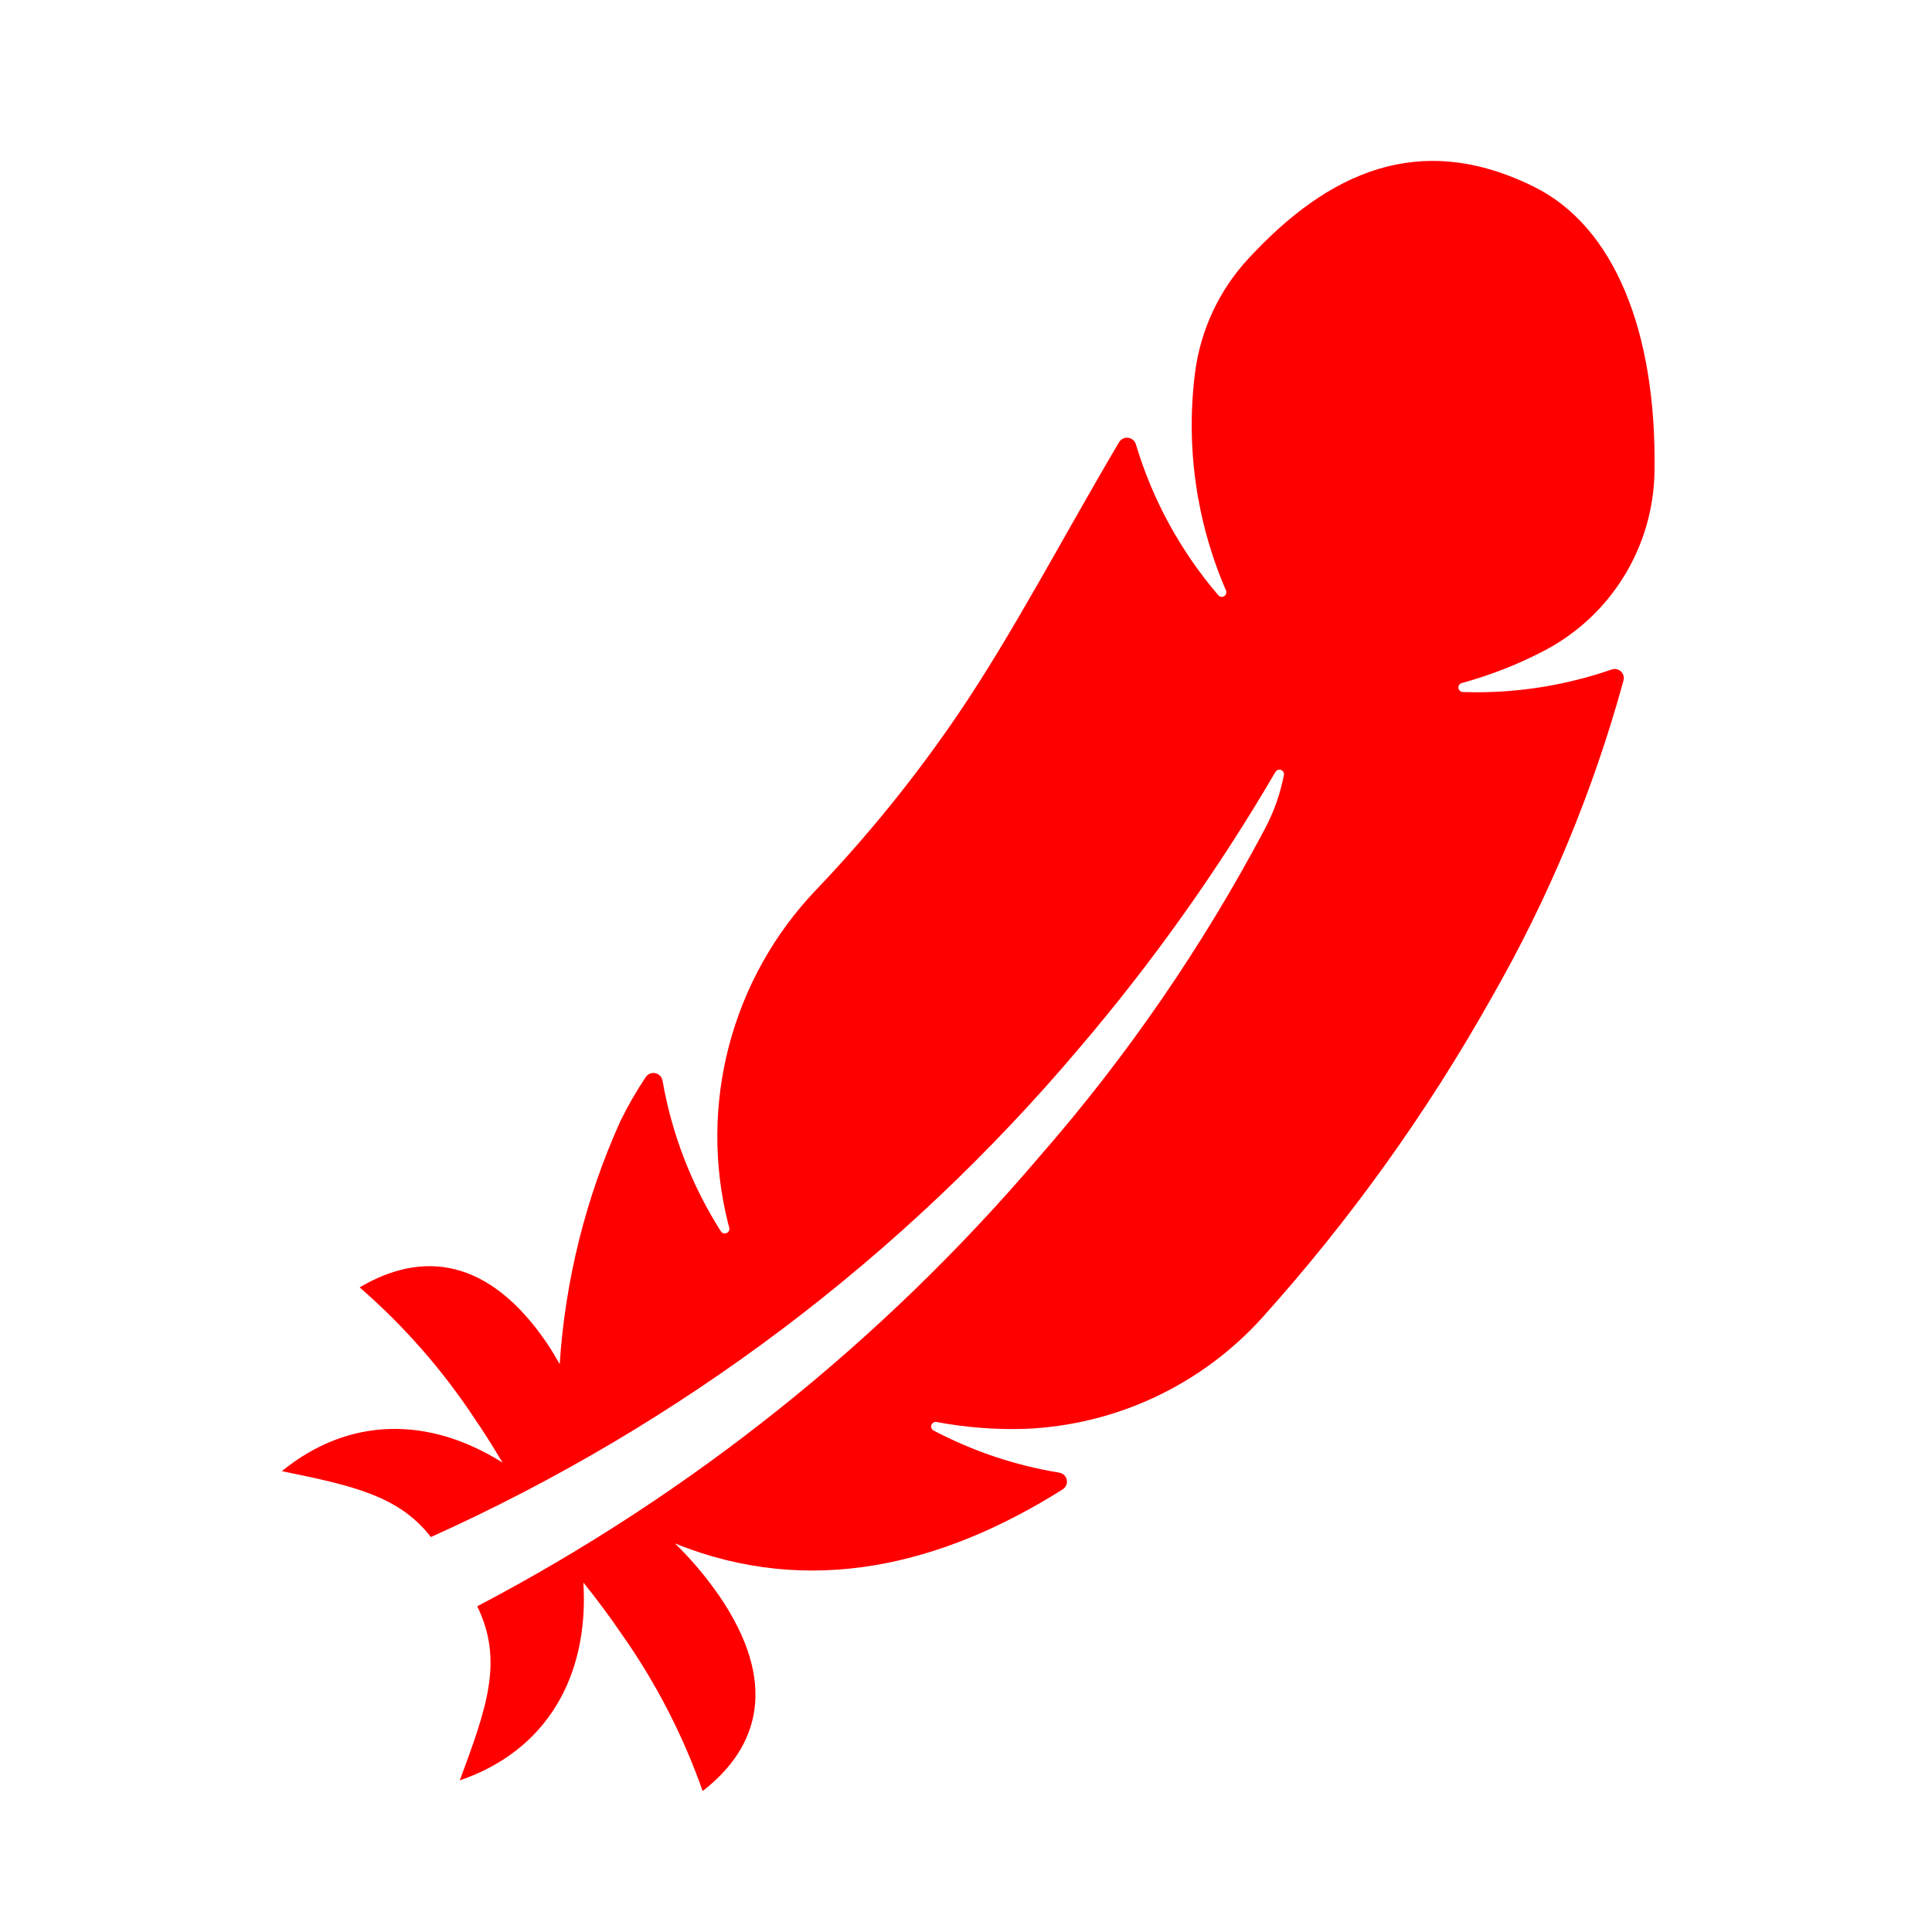 <svg width="96" height="96" xmlns="http://www.w3.org/2000/svg" xmlns:xlink="http://www.w3.org/1999/xlink" overflow="hidden"><defs><clipPath id="clip0"><rect x="0" y="0" width="96" height="96"/></clipPath></defs><g clip-path="url(#clip0)"><path d="M23.713 79.816C34.346 74.236 43.812 66.671 51.6 57.53 55.98 52.525 59.763 47.027 62.871 41.147 63.307 40.32 63.618 39.432 63.795 38.514 63.819 38.391 63.739 38.272 63.616 38.247 63.521 38.228 63.425 38.272 63.376 38.356 60.538 43.214 57.274 47.809 53.621 52.088 44.833 62.488 33.827 70.787 21.411 76.375 19.811 74.305 17.467 73.813 14.006 73.1 17.35 70.374 21.33 70.38 24.97 72.676 24.55 71.966 24.101 71.247 23.608 70.523 22.004 68.087 20.073 65.882 17.871 63.97 20.993 62.12 24.292 62.503 27.176 66.741 27.401 67.071 27.606 67.427 27.811 67.781 28.084 63.611 29.104 59.524 30.823 55.715 31.195 54.954 31.618 54.218 32.09 53.515 32.231 53.306 32.515 53.251 32.724 53.392 32.829 53.462 32.9 53.573 32.92 53.698 33.385 56.36 34.37 58.905 35.82 61.186 35.862 61.251 35.934 61.291 36.012 61.291 36.044 61.291 36.075 61.284 36.104 61.271 36.21 61.226 36.266 61.11 36.235 61 36.222 60.954 36.21 60.908 36.197 60.862 34.674 54.911 36.338 48.595 40.597 44.168 43.164 41.476 45.505 38.578 47.597 35.502 50.305 31.521 52.882 26.573 55.606 21.974 55.735 21.756 56.017 21.684 56.235 21.813 56.331 21.87 56.404 21.961 56.438 22.068 57.264 24.831 58.661 27.389 60.538 29.578 60.581 29.629 60.644 29.658 60.71 29.658 60.753 29.658 60.795 29.646 60.831 29.623 60.926 29.563 60.963 29.443 60.919 29.34 59.444 25.936 58.913 22.197 59.381 18.517 59.654 16.396 60.581 14.414 62.035 12.846 65.993 8.565 70.535 6.458 76.235 9.286 80.179 11.242 82.326 16.419 82.211 23.441 82.152 27.153 80.085 30.541 76.811 32.291 75.483 32.993 74.081 33.546 72.632 33.941 72.511 33.976 72.441 34.102 72.475 34.223 72.502 34.317 72.586 34.383 72.684 34.388 72.911 34.395 73.139 34.399 73.364 34.399 75.647 34.398 77.915 34.016 80.073 33.27 80.308 33.182 80.57 33.301 80.658 33.535 80.69 33.622 80.695 33.716 80.673 33.805 79.159 39.329 76.949 44.638 74.097 49.605 70.904 55.29 67.094 60.605 62.737 65.455 59.708 68.819 55.449 70.818 50.926 71 49.455 71.045 47.983 70.93 46.537 70.658 46.427 70.638 46.319 70.701 46.281 70.806 46.244 70.912 46.29 71.03 46.39 71.082 48.348 72.113 50.46 72.82 52.644 73.177 52.89 73.221 53.054 73.457 53.01 73.703 52.987 73.826 52.915 73.935 52.81 74.003 46.819 77.779 40.23 79.403 33.539 76.691 34.362 77.495 35.105 78.377 35.757 79.324 38.639 83.563 37.783 86.772 34.915 88.996 33.946 86.245 32.605 83.64 30.929 81.253 30.294 80.319 29.641 79.445 28.988 78.635 29.273 83.296 27.165 86.989 22.847 88.466 24.178 84.87 25.037 82.529 23.713 79.816Z" fill="#FF0000"/></g></svg>